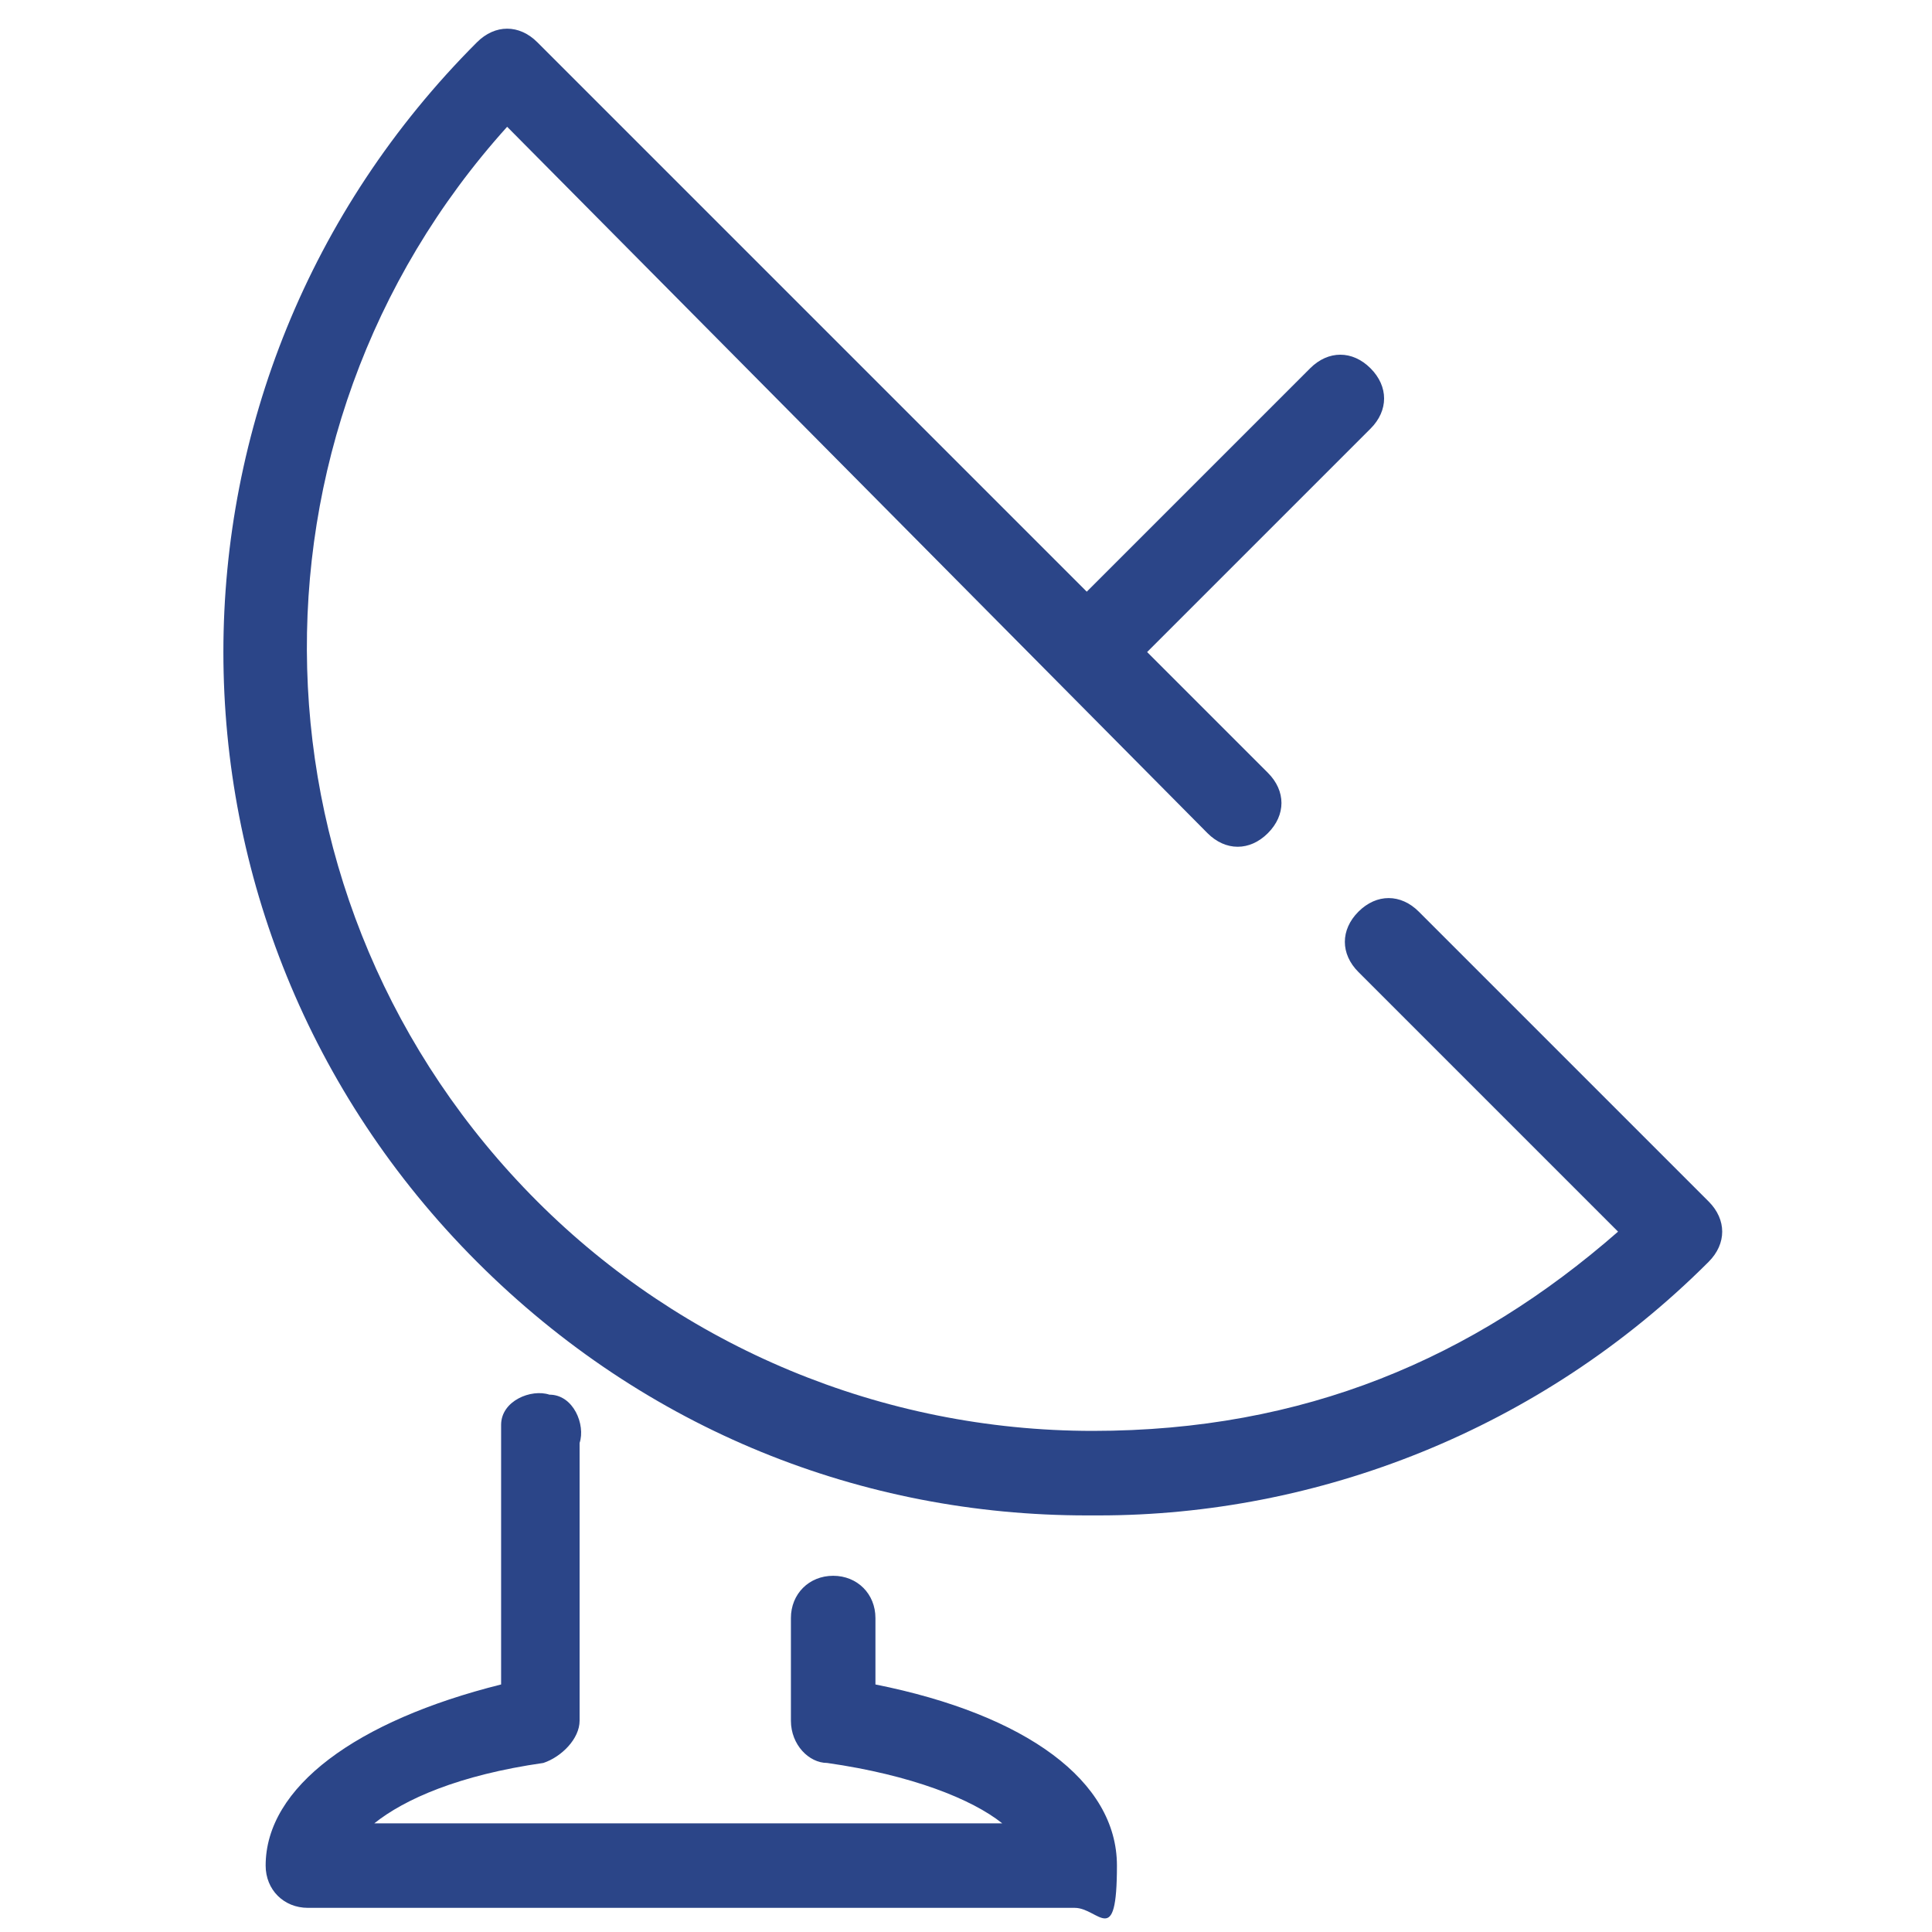 <?xml version="1.0" encoding="UTF-8"?>
<svg id="Calque_1" xmlns="http://www.w3.org/2000/svg" width="11.3mm" height="11.3mm" version="1.1" viewBox="0 0 32 32">
  <!-- Generator: Adobe Illustrator 29.1.0, SVG Export Plug-In . SVG Version: 2.1.0 Build 142)  -->
  <defs>
    <style>
      .st0 {
        fill: #2b4588;
      }
    </style>
  </defs>
  <g id="Calque_11" data-name="Calque_1">
    <g>
      <path class="st0" d="M18,25.1c-3.7,0-7.3-1.4-10.1-4.2C2.3,15.3,2.3,6.3,7.9.7c.3-.3.7-.3,1,0l12.1,12.1c.3.3.3.7,0,1-.3.3-.7.3-1,0L8.4,2.1c-4.6,5.1-4.4,12.9.5,17.8,2.4,2.4,5.7,3.8,9.2,3.8s6.3-1.2,8.7-3.3l-4.3-4.3c-.3-.3-.3-.7,0-1,.3-.3.7-.3,1,0l4.8,4.8c.3.3.3.7,0,1-2.8,2.8-6.5,4.2-10.1,4.2Z"/>
      <path class="st0" d="M18.3,11.2c-.2,0-.4,0-.5-.2-.3-.3-.3-.7,0-1l3.9-3.9c.3-.3.7-.3,1,0,.3.3.3.7,0,1l-3.9,3.9c-.1.1-.3.2-.5.2Z"/>
      <path class="st0" d="M17.9,31.6H5.1c-.4,0-.7-.3-.7-.7,0-1.3,1.5-2.4,3.9-3v-3.6c0-.2,0-.5,0-.7,0-.4.5-.6.8-.5.4,0,.6.5.5.8,0,.1,0,.3,0,.4v4.2c0,.3-.3.6-.6.7-1.4.2-2.3.6-2.8,1h10.4c-.5-.4-1.5-.8-2.9-1-.3,0-.6-.3-.6-.7v-1.7c0-.4.3-.7.7-.7s.7.3.7.7v1.1c2.5.5,4,1.6,4,3s-.3.7-.7.7Z"/>
    </g>
  </g>
</svg>